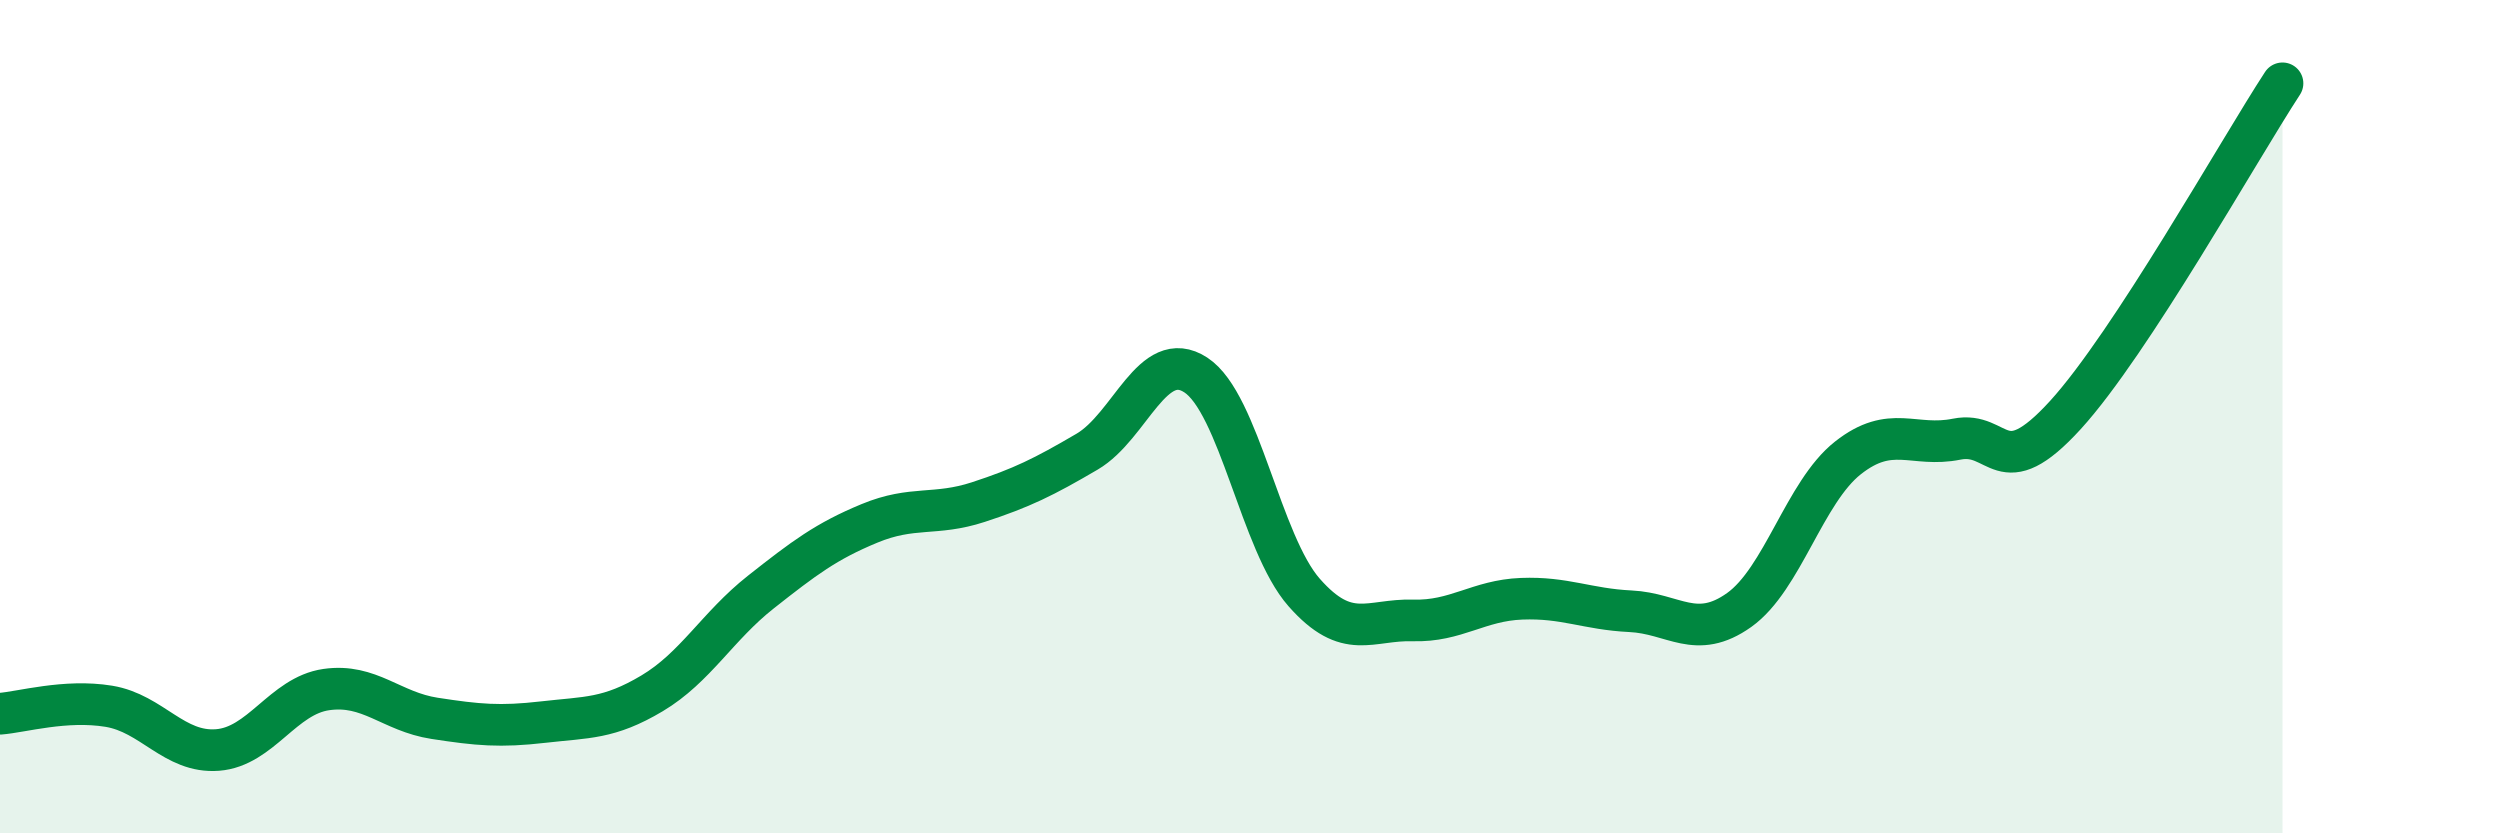 
    <svg width="60" height="20" viewBox="0 0 60 20" xmlns="http://www.w3.org/2000/svg">
      <path
        d="M 0,17.13 C 0.52,17.09 1.57,16.78 2.61,16.95 C 3.65,17.12 4.18,18.08 5.22,18 C 6.26,17.92 6.79,16.7 7.83,16.55 C 8.87,16.4 9.39,17.08 10.43,17.24 C 11.47,17.4 12,17.45 13.04,17.33 C 14.08,17.21 14.61,17.26 15.65,16.64 C 16.69,16.02 17.22,15.03 18.26,14.21 C 19.3,13.39 19.83,12.99 20.87,12.56 C 21.91,12.13 22.44,12.39 23.48,12.05 C 24.52,11.71 25.05,11.45 26.09,10.84 C 27.13,10.23 27.66,8.32 28.7,9 C 29.74,9.68 30.26,13.04 31.3,14.22 C 32.34,15.4 32.87,14.86 33.91,14.89 C 34.95,14.92 35.48,14.41 36.52,14.37 C 37.56,14.33 38.09,14.62 39.13,14.67 C 40.17,14.72 40.7,15.38 41.74,14.64 C 42.78,13.9 43.31,11.81 44.35,10.99 C 45.39,10.17 45.92,10.75 46.96,10.54 C 48,10.33 48.01,11.67 49.57,9.96 C 51.13,8.25 53.74,3.59 54.78,2L54.78 20L0 20Z"
        fill="#008740"
        opacity="0.1"
        stroke-linecap="round"
        stroke-linejoin="round"
      />
      <path
        d="M 0,17.13 C 0.52,17.09 1.57,16.78 2.61,16.95 C 3.65,17.12 4.18,18.08 5.22,18 C 6.26,17.92 6.79,16.7 7.83,16.55 C 8.87,16.4 9.39,17.08 10.43,17.24 C 11.47,17.4 12,17.45 13.04,17.33 C 14.08,17.21 14.61,17.26 15.65,16.64 C 16.69,16.02 17.22,15.03 18.26,14.21 C 19.3,13.39 19.83,12.99 20.87,12.56 C 21.91,12.13 22.44,12.39 23.48,12.05 C 24.52,11.71 25.05,11.45 26.09,10.84 C 27.13,10.23 27.66,8.32 28.7,9 C 29.74,9.68 30.26,13.04 31.3,14.22 C 32.34,15.4 32.87,14.86 33.91,14.89 C 34.95,14.92 35.48,14.41 36.52,14.37 C 37.56,14.33 38.09,14.62 39.13,14.67 C 40.17,14.72 40.7,15.38 41.74,14.64 C 42.78,13.9 43.31,11.81 44.35,10.99 C 45.39,10.17 45.92,10.75 46.96,10.54 C 48,10.33 48.01,11.67 49.57,9.96 C 51.13,8.25 53.74,3.59 54.78,2"
        stroke="#008740"
        stroke-width="1"
        fill="none"
        stroke-linecap="round"
        stroke-linejoin="round"
      />
    </svg>
  